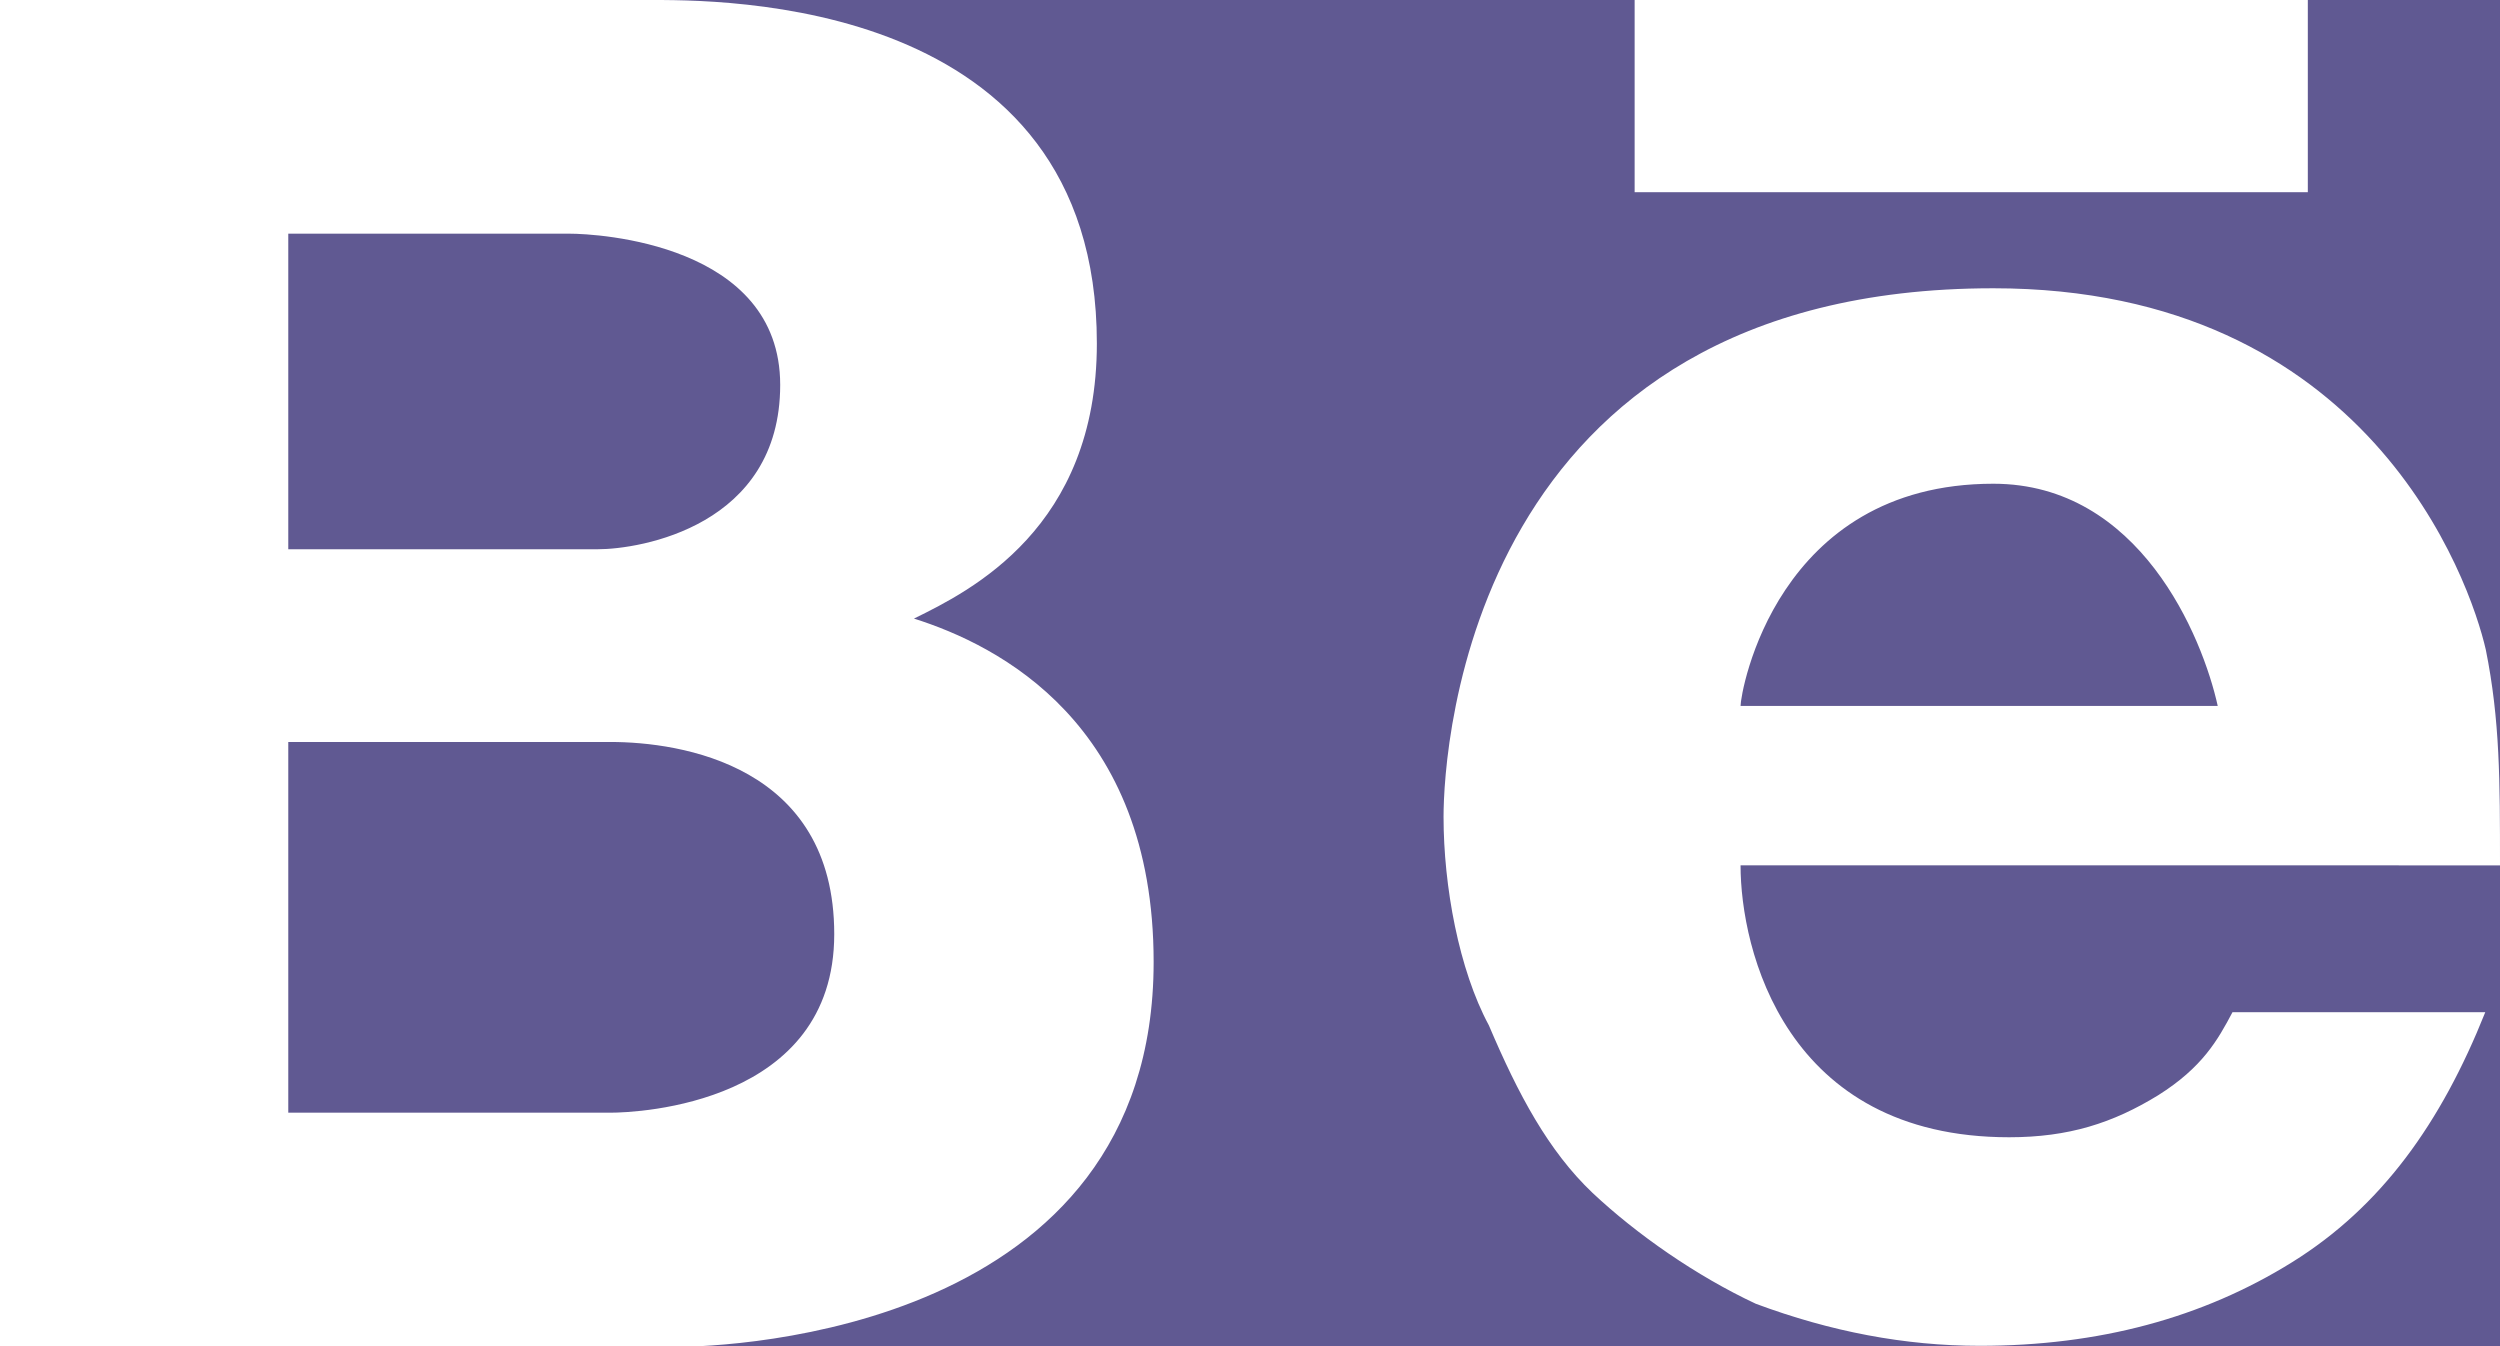 <?xml version="1.0" encoding="utf-8"?>
<!-- Generator: Adobe Illustrator 23.0.1, SVG Export Plug-In . SVG Version: 6.00 Build 0)  -->
<svg version="1.1" id="Layer_1" xmlns="http://www.w3.org/2000/svg" xmlns:xlink="http://www.w3.org/1999/xlink" x="0px" y="0px"
	 viewBox="0 0 45.79 24.66" style="enable-background:new 0 0 45.79 24.66;" xml:space="preserve">
<style type="text/css">
	.st0{fill:#605992;}
	.st1{fill:#FFFFFF;}
</style>
<rect class="st0" width="45.79" height="24.67"/>
<g>
	<g>
		<path class="st1" d="M0,0h11.85c1.29,0,8.24-0.09,8.24,6.29c0,3.38-2.31,4.53-3.35,5.04c1.55,0.49,4.39,1.92,4.39,6.29
			c0,6.75-7.73,7.05-8.77,7.05H0V0z M29.94,0h12.33v3.52H29.94V0z M5.28,4.28v5.78h5.67c0.77,0,3.34-0.42,3.34-3.01
			s-3.35-2.77-3.86-2.77H5.28z M36.51,5.28c6.87,0,8.73,5.35,9.02,6.62c0.26,1.29,0.26,2.41,0.26,3.95H31.88
			c0,1.53,0.81,4.98,4.92,4.98c1.09,0,1.9-0.26,2.73-0.77c0.81-0.51,1.09-1.01,1.36-1.52h4.63c-0.81,2.03-1.9,3.56-3.54,4.58
			s-3.54,1.53-5.72,1.53c-1.37,0-2.73-0.26-4.1-0.77c-1.09-0.51-2.18-1.27-2.99-2.03c-0.81-0.77-1.36-1.8-1.9-3.07
			c-0.55-1.02-0.83-2.55-0.83-3.82S26.93,5.28,36.51,5.28z M36.51,8.86c-3.98,0-4.63,3.82-4.63,4.07h8.74
			C40.34,11.66,39.19,8.86,36.51,8.86z M5.28,13.58v6.8h5.9c0.51,0,4.1-0.16,4.1-3.27c0-3.1-2.82-3.52-4.1-3.52h-5.9V13.58z"/>
	</g>
</g>
</svg>
